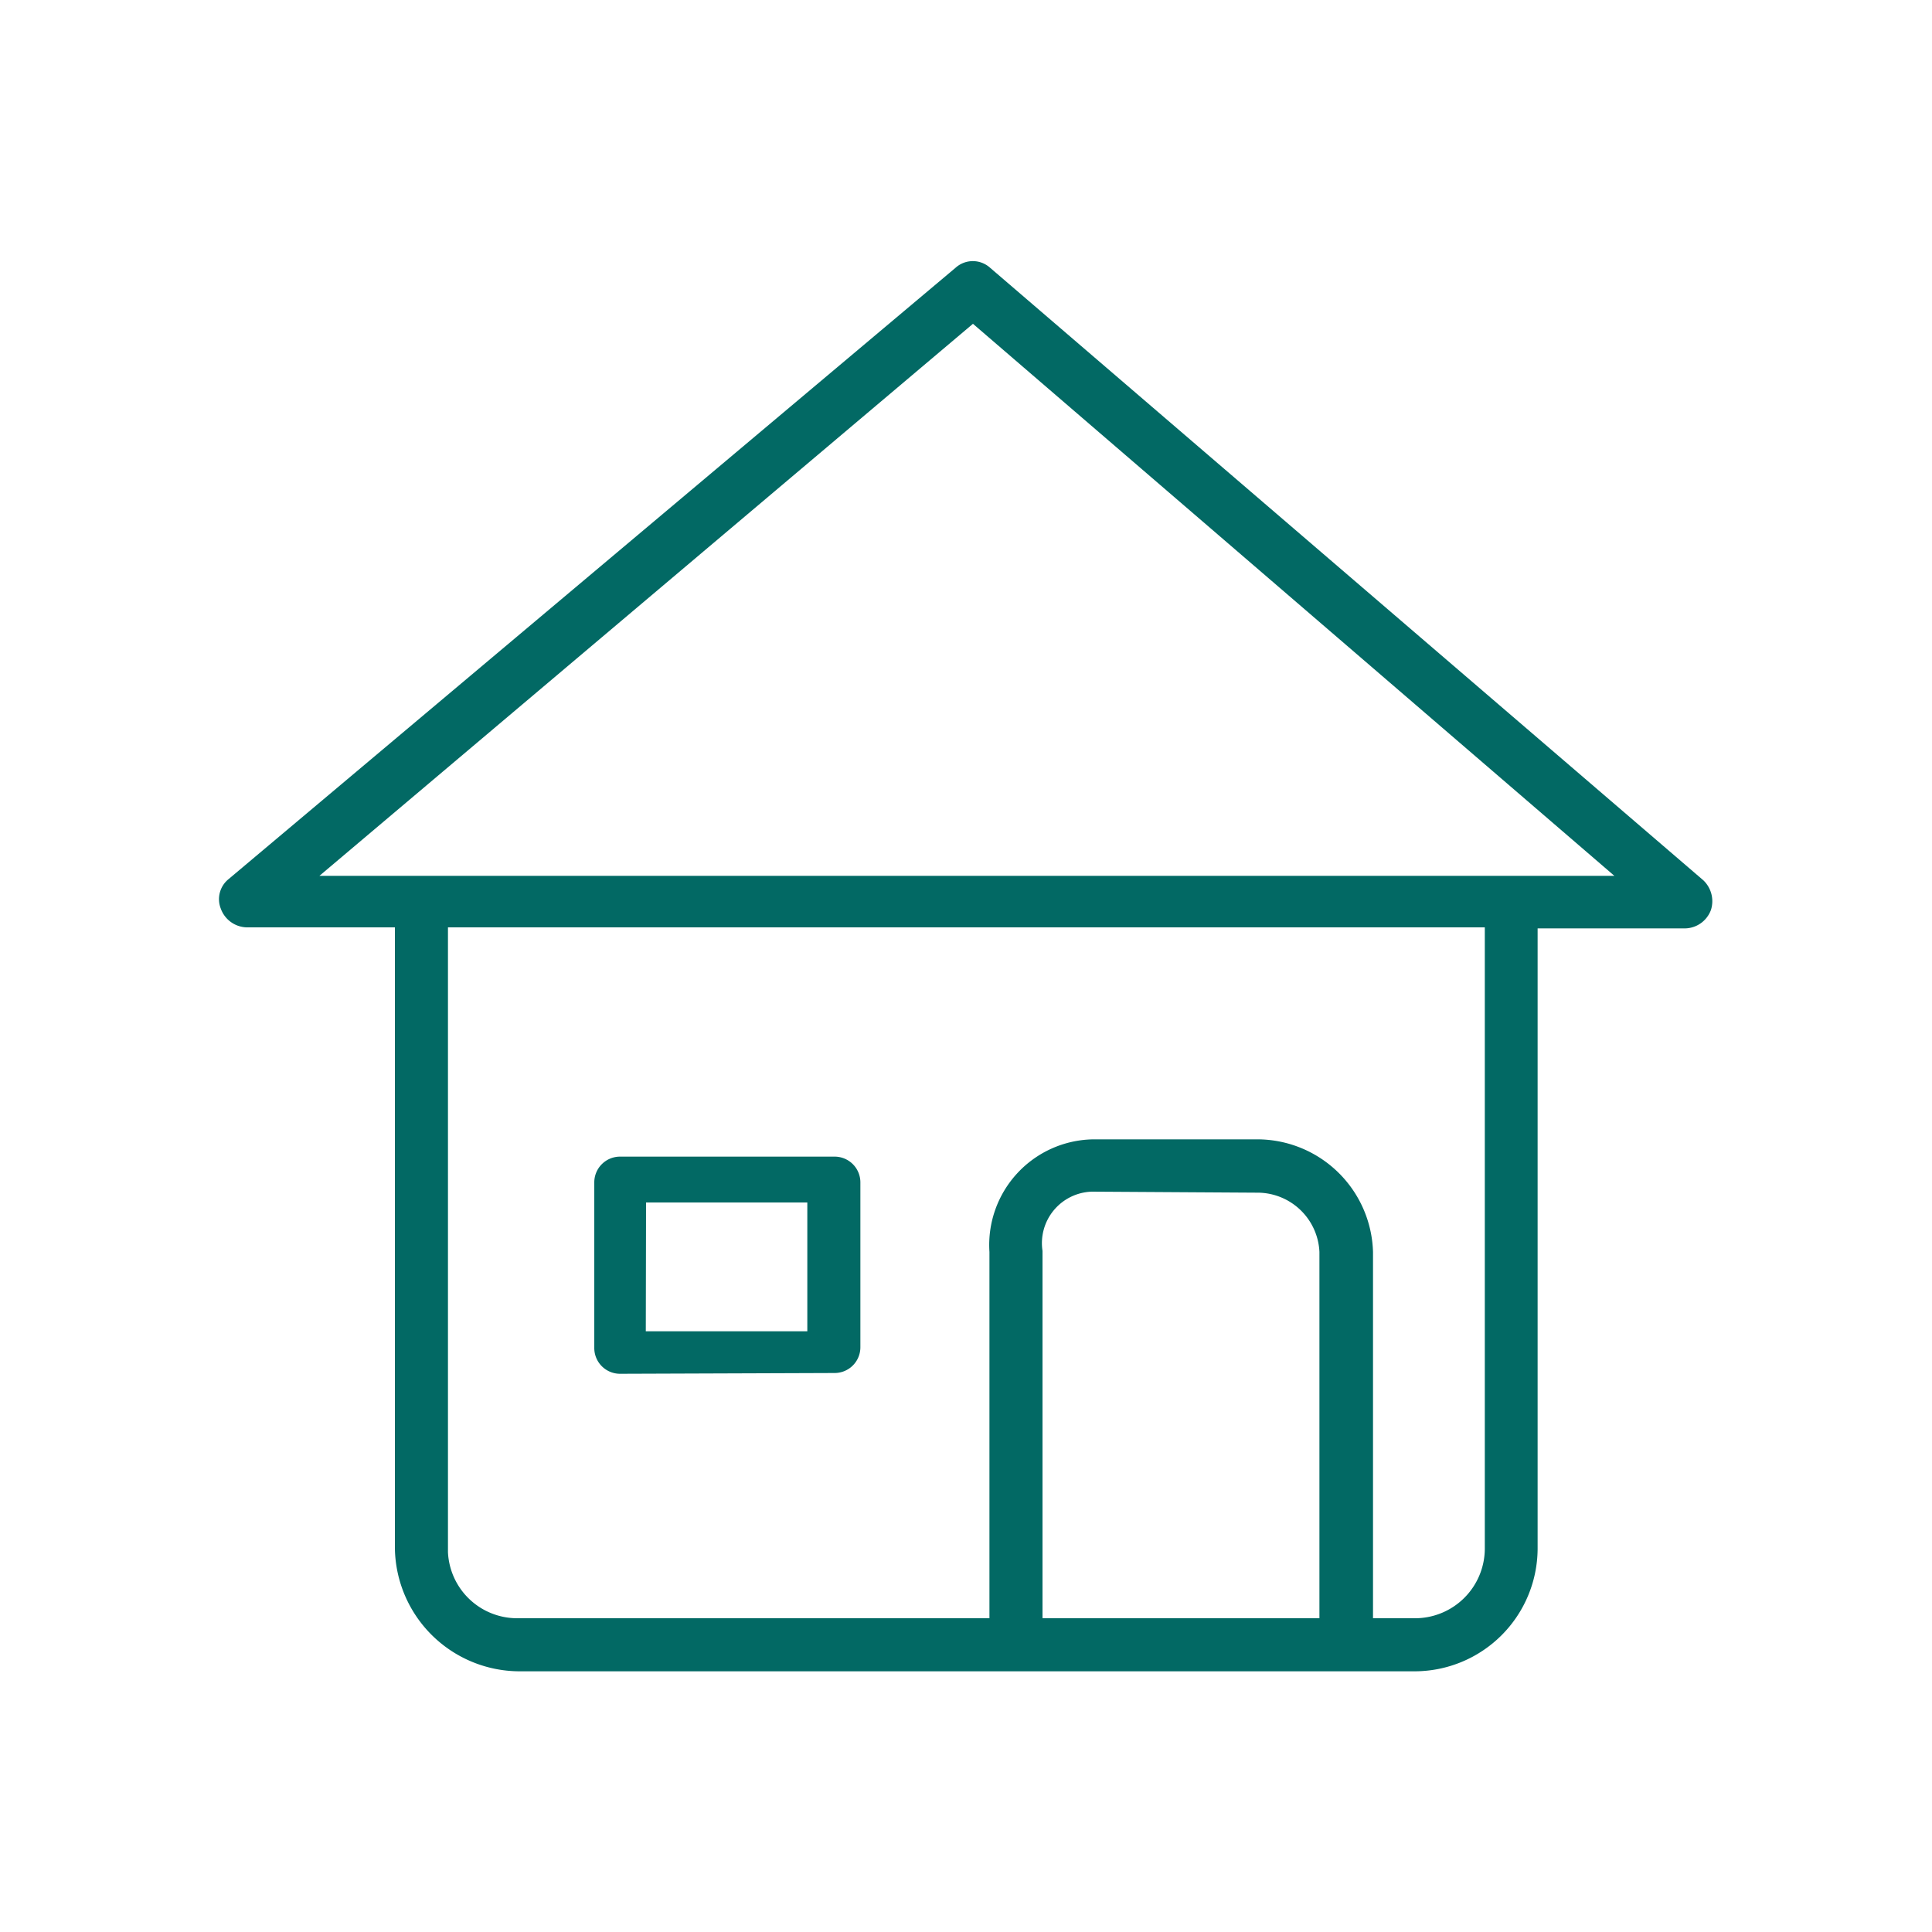 <svg id="Layer_1" data-name="Layer 1" xmlns="http://www.w3.org/2000/svg" viewBox="0 0 75 75"><defs><style>.cls-1{fill:#026964;}</style></defs><path class="cls-1" d="M24.07,53.33a1,1,0,0,1-1-1V45.9a1,1,0,0,1,1-1H32.4a1,1,0,0,1,1,1v6.4a1,1,0,0,1-1,1Zm1-1.65h6.27v-5H25.08Z"></path><path class="cls-1" d="M20.2,64.88a4.85,4.85,0,0,1-4.87-4.76V36H9.57a1.1,1.1,0,0,1-1-.73,1,1,0,0,1,.3-1.14L37.1,10.39a1,1,0,0,1,1.33,0L66.12,34.17a1.12,1.12,0,0,1,.3,1.15,1.09,1.09,0,0,1-1,.72H59.69v24.1a4.78,4.78,0,0,1-4.75,4.74Zm-2.81-4.62a2.69,2.69,0,0,0,2.68,2.56H38.41V48.6a4.1,4.1,0,0,1,4-4.37h6.48A4.5,4.5,0,0,1,53.3,48.6V62.82h1.6a2.71,2.71,0,0,0,2.74-2.69V36H17.39Zm25-14a2,2,0,0,0-1.92,2.3V62.82H51.22V48.6a2.41,2.41,0,0,0-2.35-2.3ZM12.4,34H62.67L37.77,12.57Z"></path></svg>